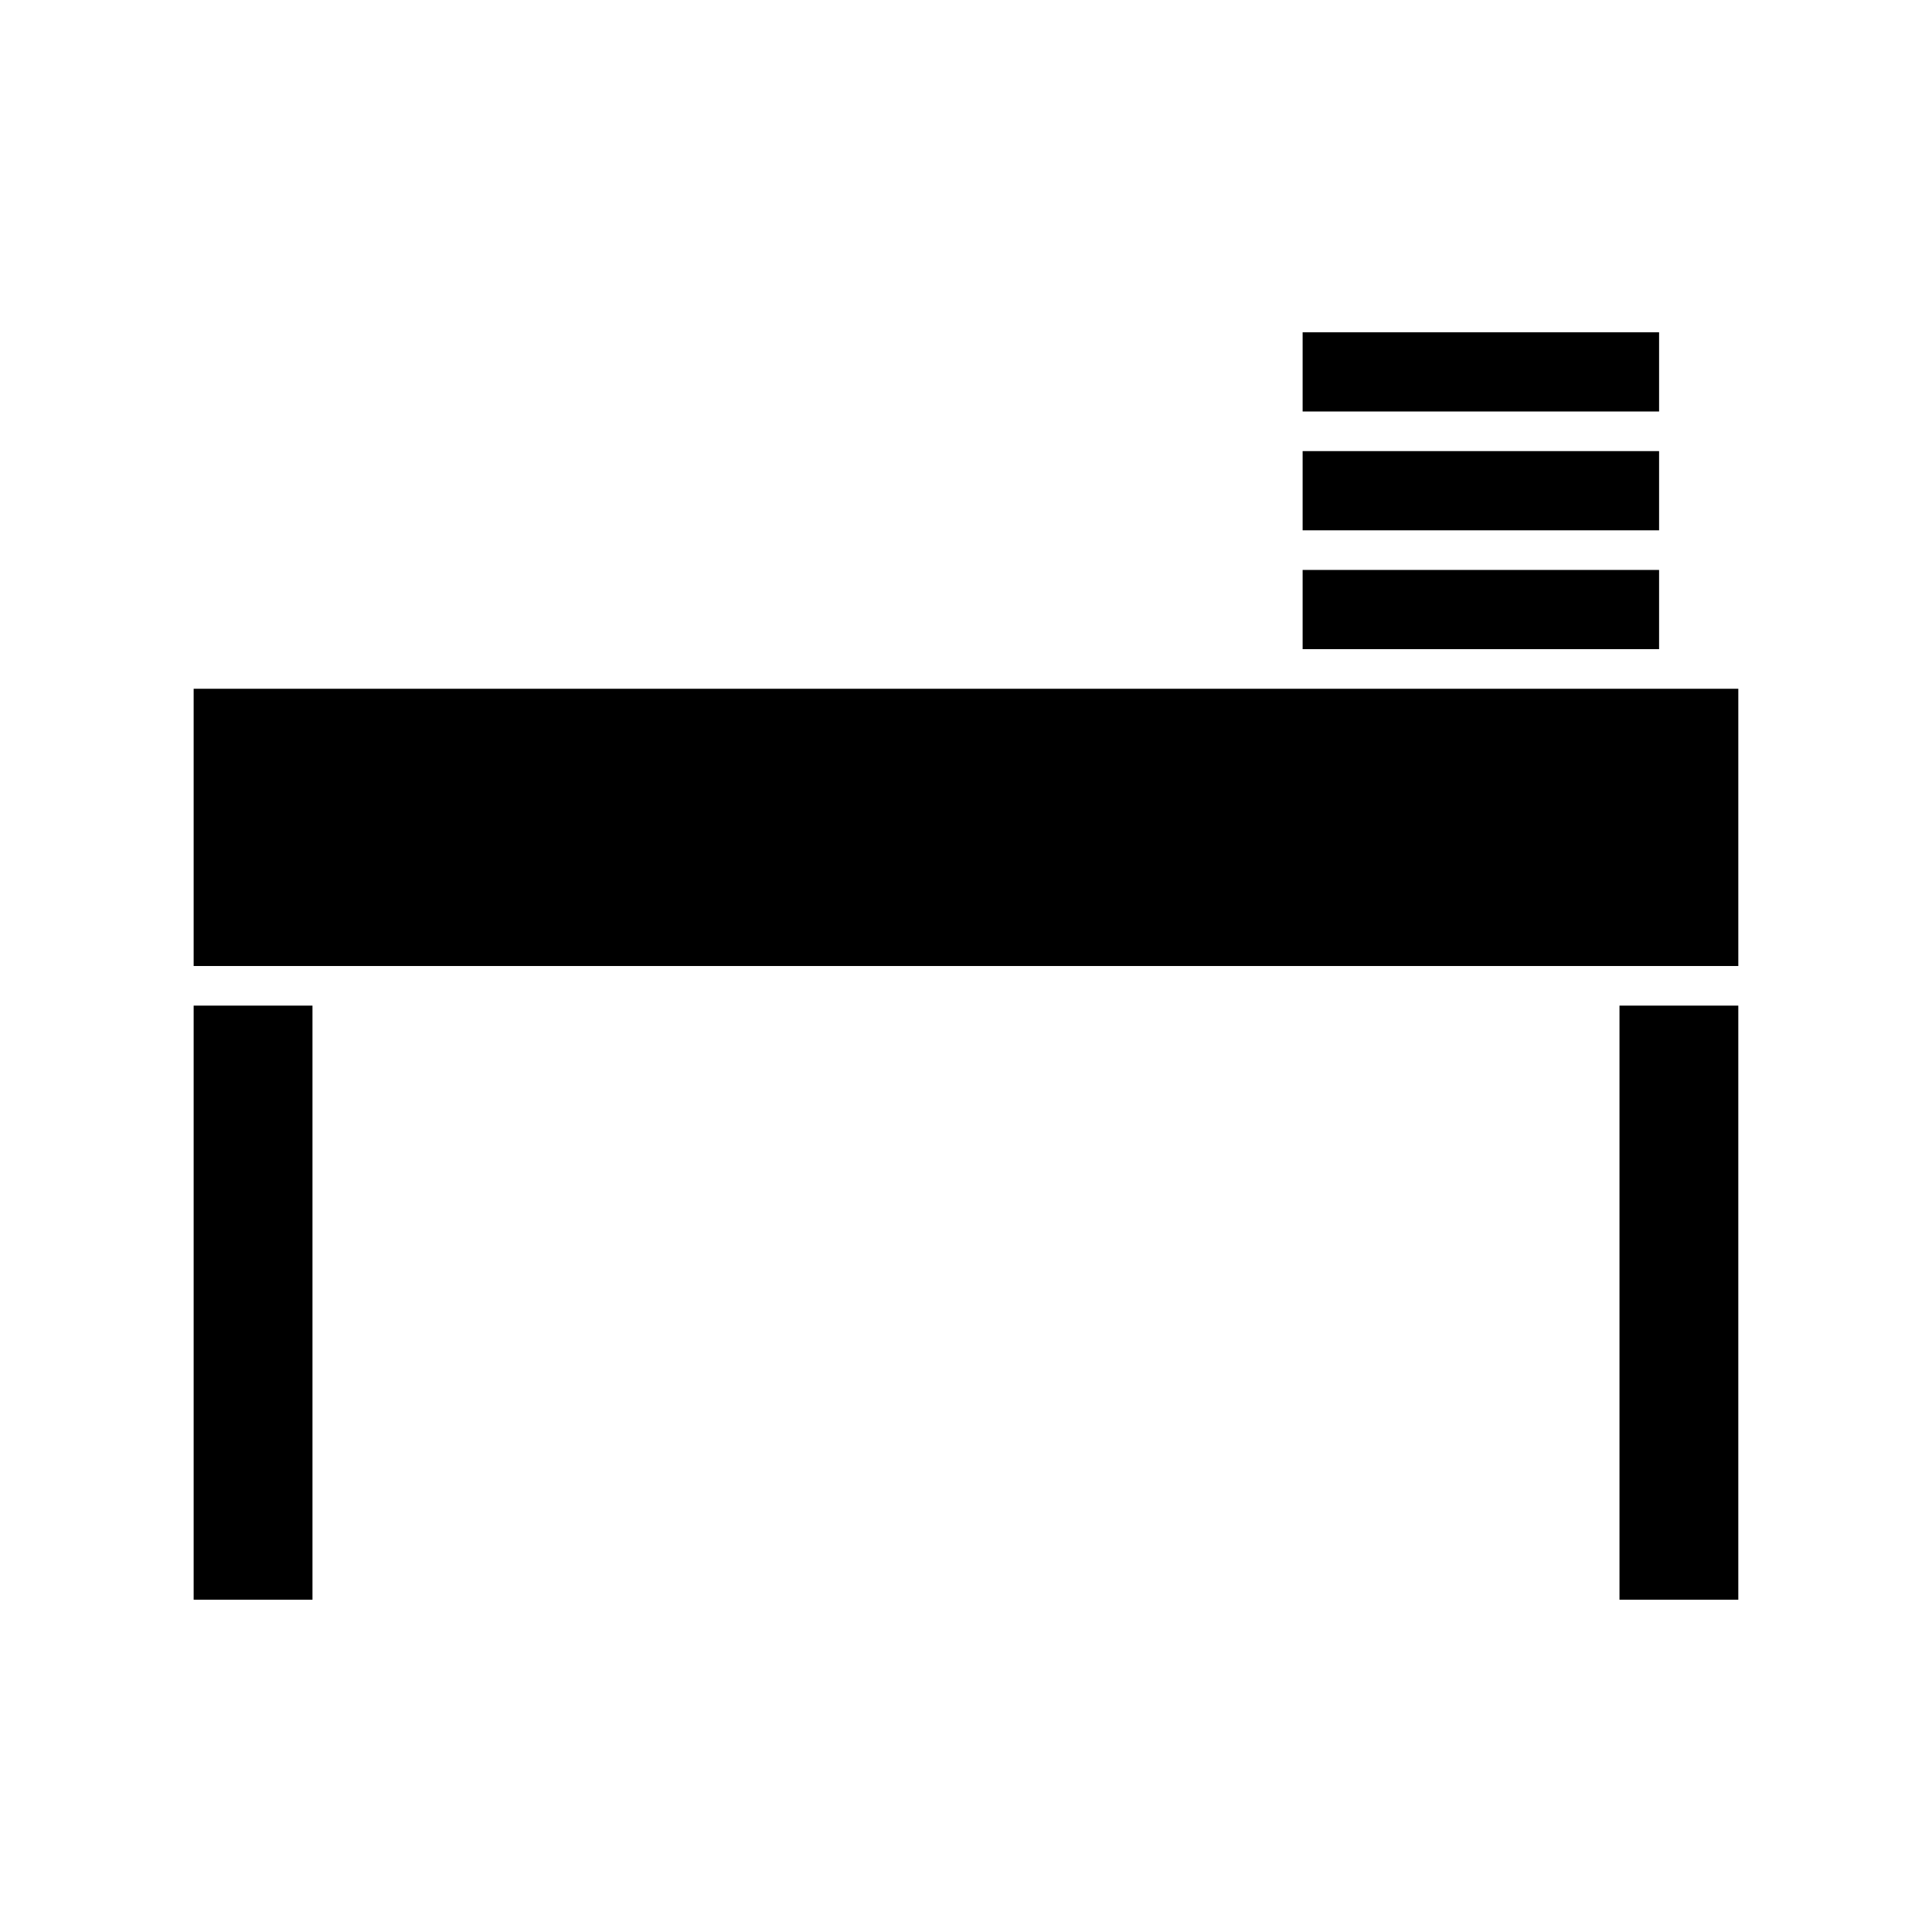 <?xml version="1.0" encoding="UTF-8"?>
<!-- Uploaded to: SVG Repo, www.svgrepo.com, Generator: SVG Repo Mixer Tools -->
<svg fill="#000000" width="800px" height="800px" version="1.1" viewBox="144 144 512 512" xmlns="http://www.w3.org/2000/svg">
 <g>
  <path d="m489.21 295.04h94.465v20.992h-94.465z"/>
  <path d="m195.32 410.5h31.488v157.44h-31.488z"/>
  <path d="m489.21 263.55h94.465v20.992h-94.465z"/>
  <path d="m573.18 410.5h31.488v157.44h-31.488z"/>
  <path d="m483.96 326.53h-288.64v73.473h409.35v-73.473z"/>
  <path d="m489.21 232.06h94.465v20.992h-94.465z"/>
 </g>
</svg>